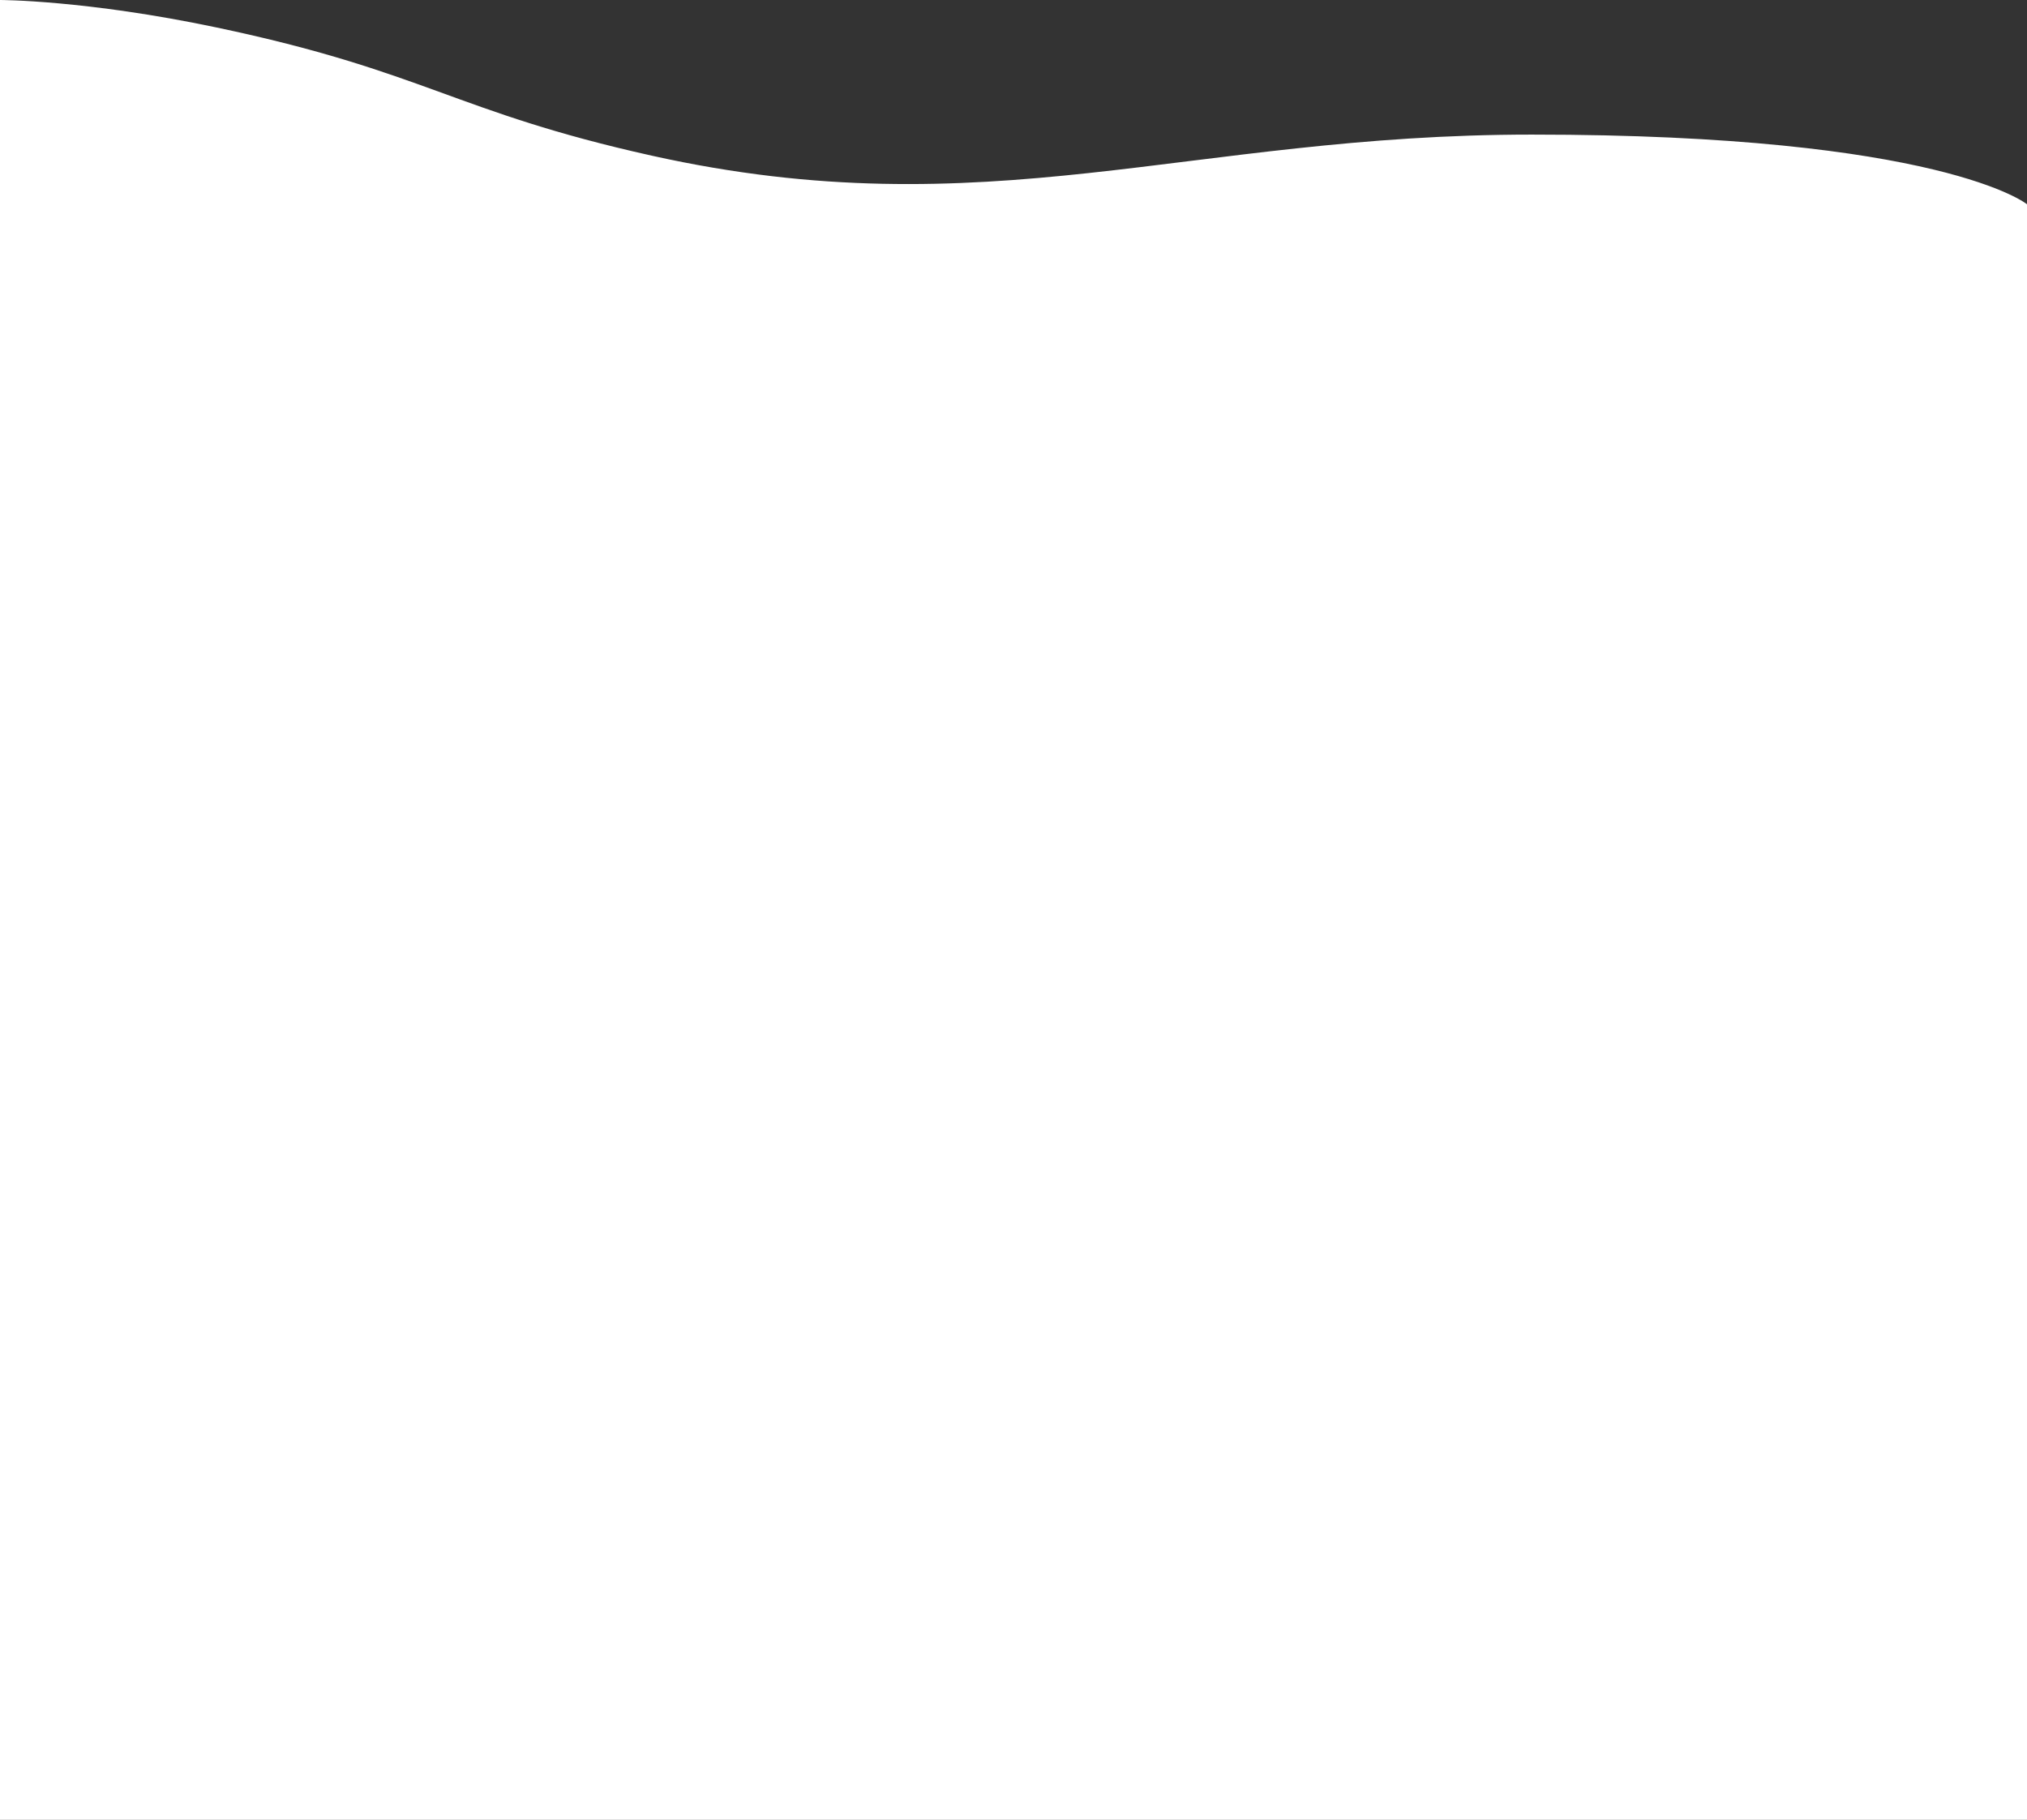 <svg width="1920" height="1724" viewBox="0 0 1920 1724" fill="none" xmlns="http://www.w3.org/2000/svg">
<rect x="0" y="0" width="1920" height="1724" fill="#333333" stroke="none"/>
<path d="M1920 1724H0V0C0 0 81.5 0 205 26C403.328 67.753 430 105.801 617.5 147.5C934.5 217.999 1125.85 127.5 1451 127.5C1839 127.5 1920 193.5 1920 193.5V1724Z" fill="white"/>
</svg>
